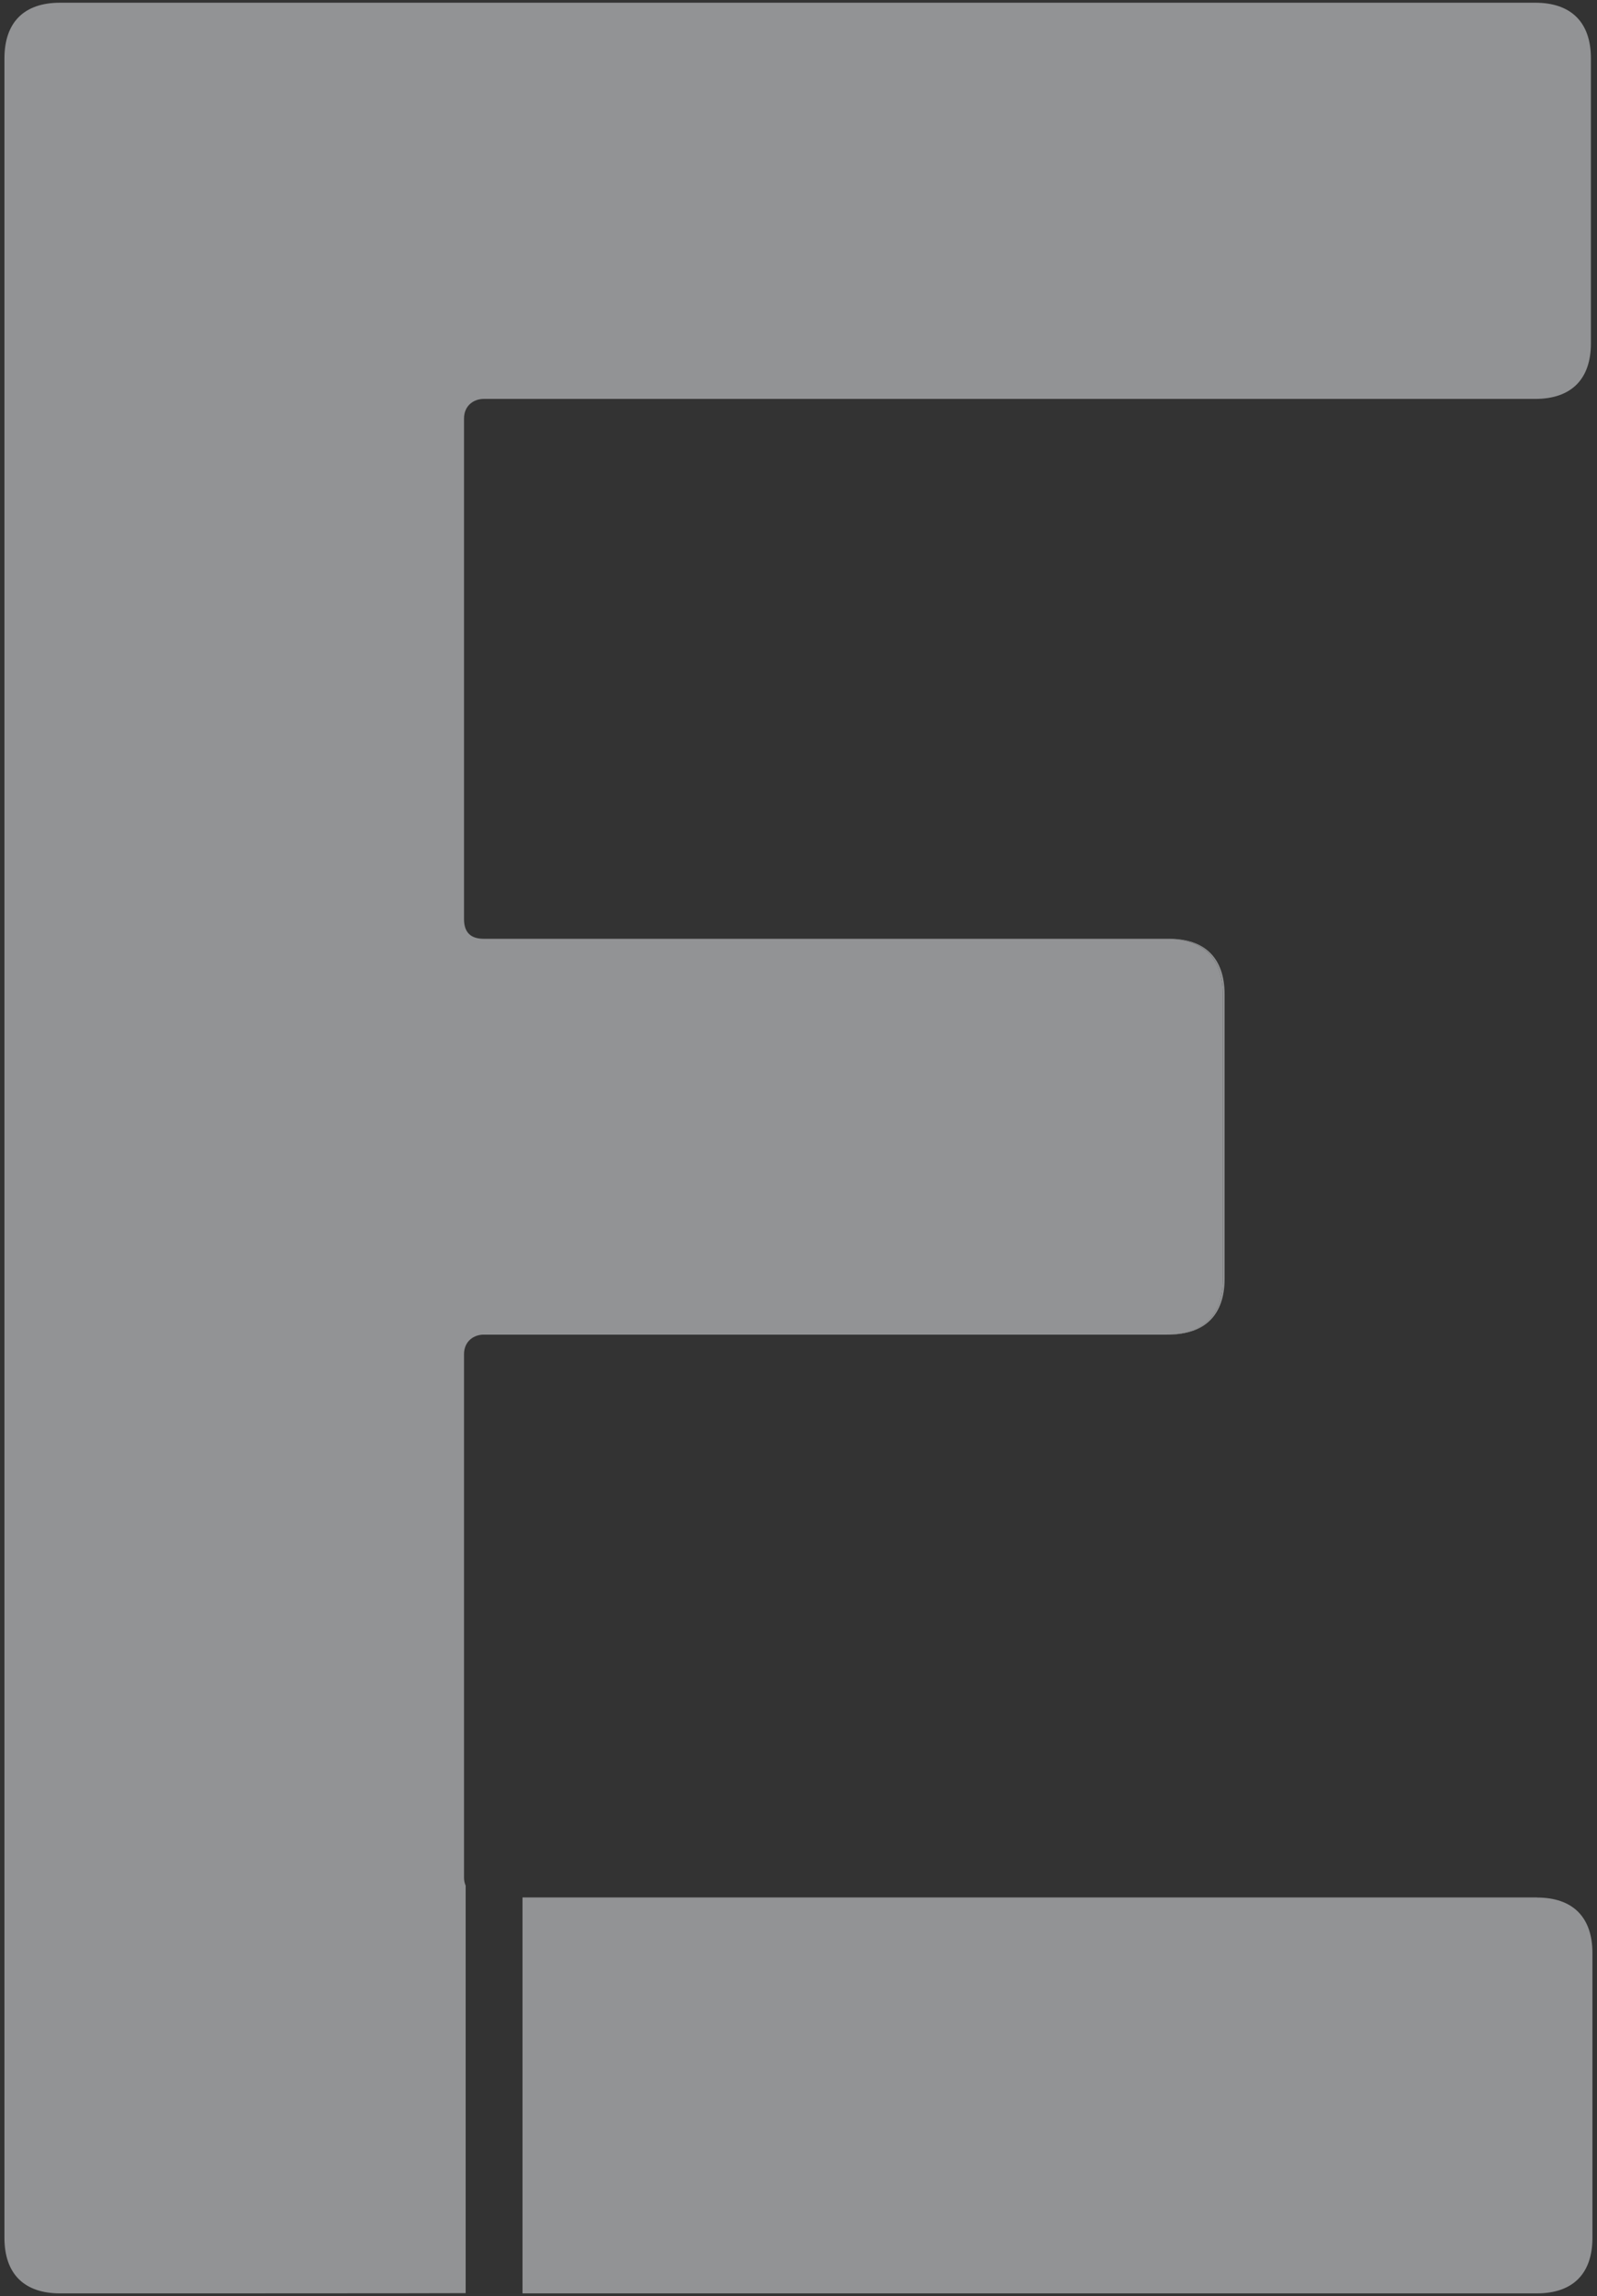 <?xml version="1.0" encoding="UTF-8"?> <svg xmlns="http://www.w3.org/2000/svg" width="293" height="421" viewBox="0 0 293 421" fill="none"><rect x="0" y="0" width="293" height="421" fill="#333333" stroke="none"/><g opacity="0.5" clip-path="url(#clip0_6003_1270)"><path d="M224.372 182.3V234.499C224.372 241.091 220.774 244.688 214.158 244.688H214.46C221.054 244.688 224.674 241.091 224.674 234.499V182.3C224.674 175.708 221.075 172.11 214.46 172.11H214.158C220.752 172.11 224.372 175.708 224.372 182.3Z" fill="#F2F4F7"></path><path d="M281.991 347.901H95.862V420.5H281.97C288.563 420.5 292.162 416.902 292.162 410.31V358.112C292.162 351.52 288.563 347.922 281.97 347.922L281.991 347.901Z" fill="#F2F4F7"></path><path d="M281.691 0.5H11.008C4.414 0.5 0.815 4.098 0.815 10.711V410.31C0.815 416.902 4.414 420.5 11.008 420.5C11.008 420.5 85.153 420.5 85.433 420.457V345.746C85.24 345.294 85.132 344.798 85.132 344.303V248.308C85.132 245.916 86.942 244.71 88.73 244.71H214.16C220.753 244.71 224.374 241.112 224.374 234.52V182.322C224.374 175.73 220.775 172.132 214.16 172.132H88.73C86.338 172.132 85.132 170.926 85.132 168.534V76.74C85.132 74.349 86.942 73.143 88.73 73.143H281.669C288.263 73.143 291.883 69.545 291.883 62.953V10.711C291.883 4.119 288.284 0.5 281.669 0.5H281.691Z" fill="#F2F4F7"></path></g><defs><clipPath id="clip0_6003_1270"><rect width="291.369" height="420" fill="white" transform="translate(0.815 0.5)"></rect></clipPath></defs></svg> 